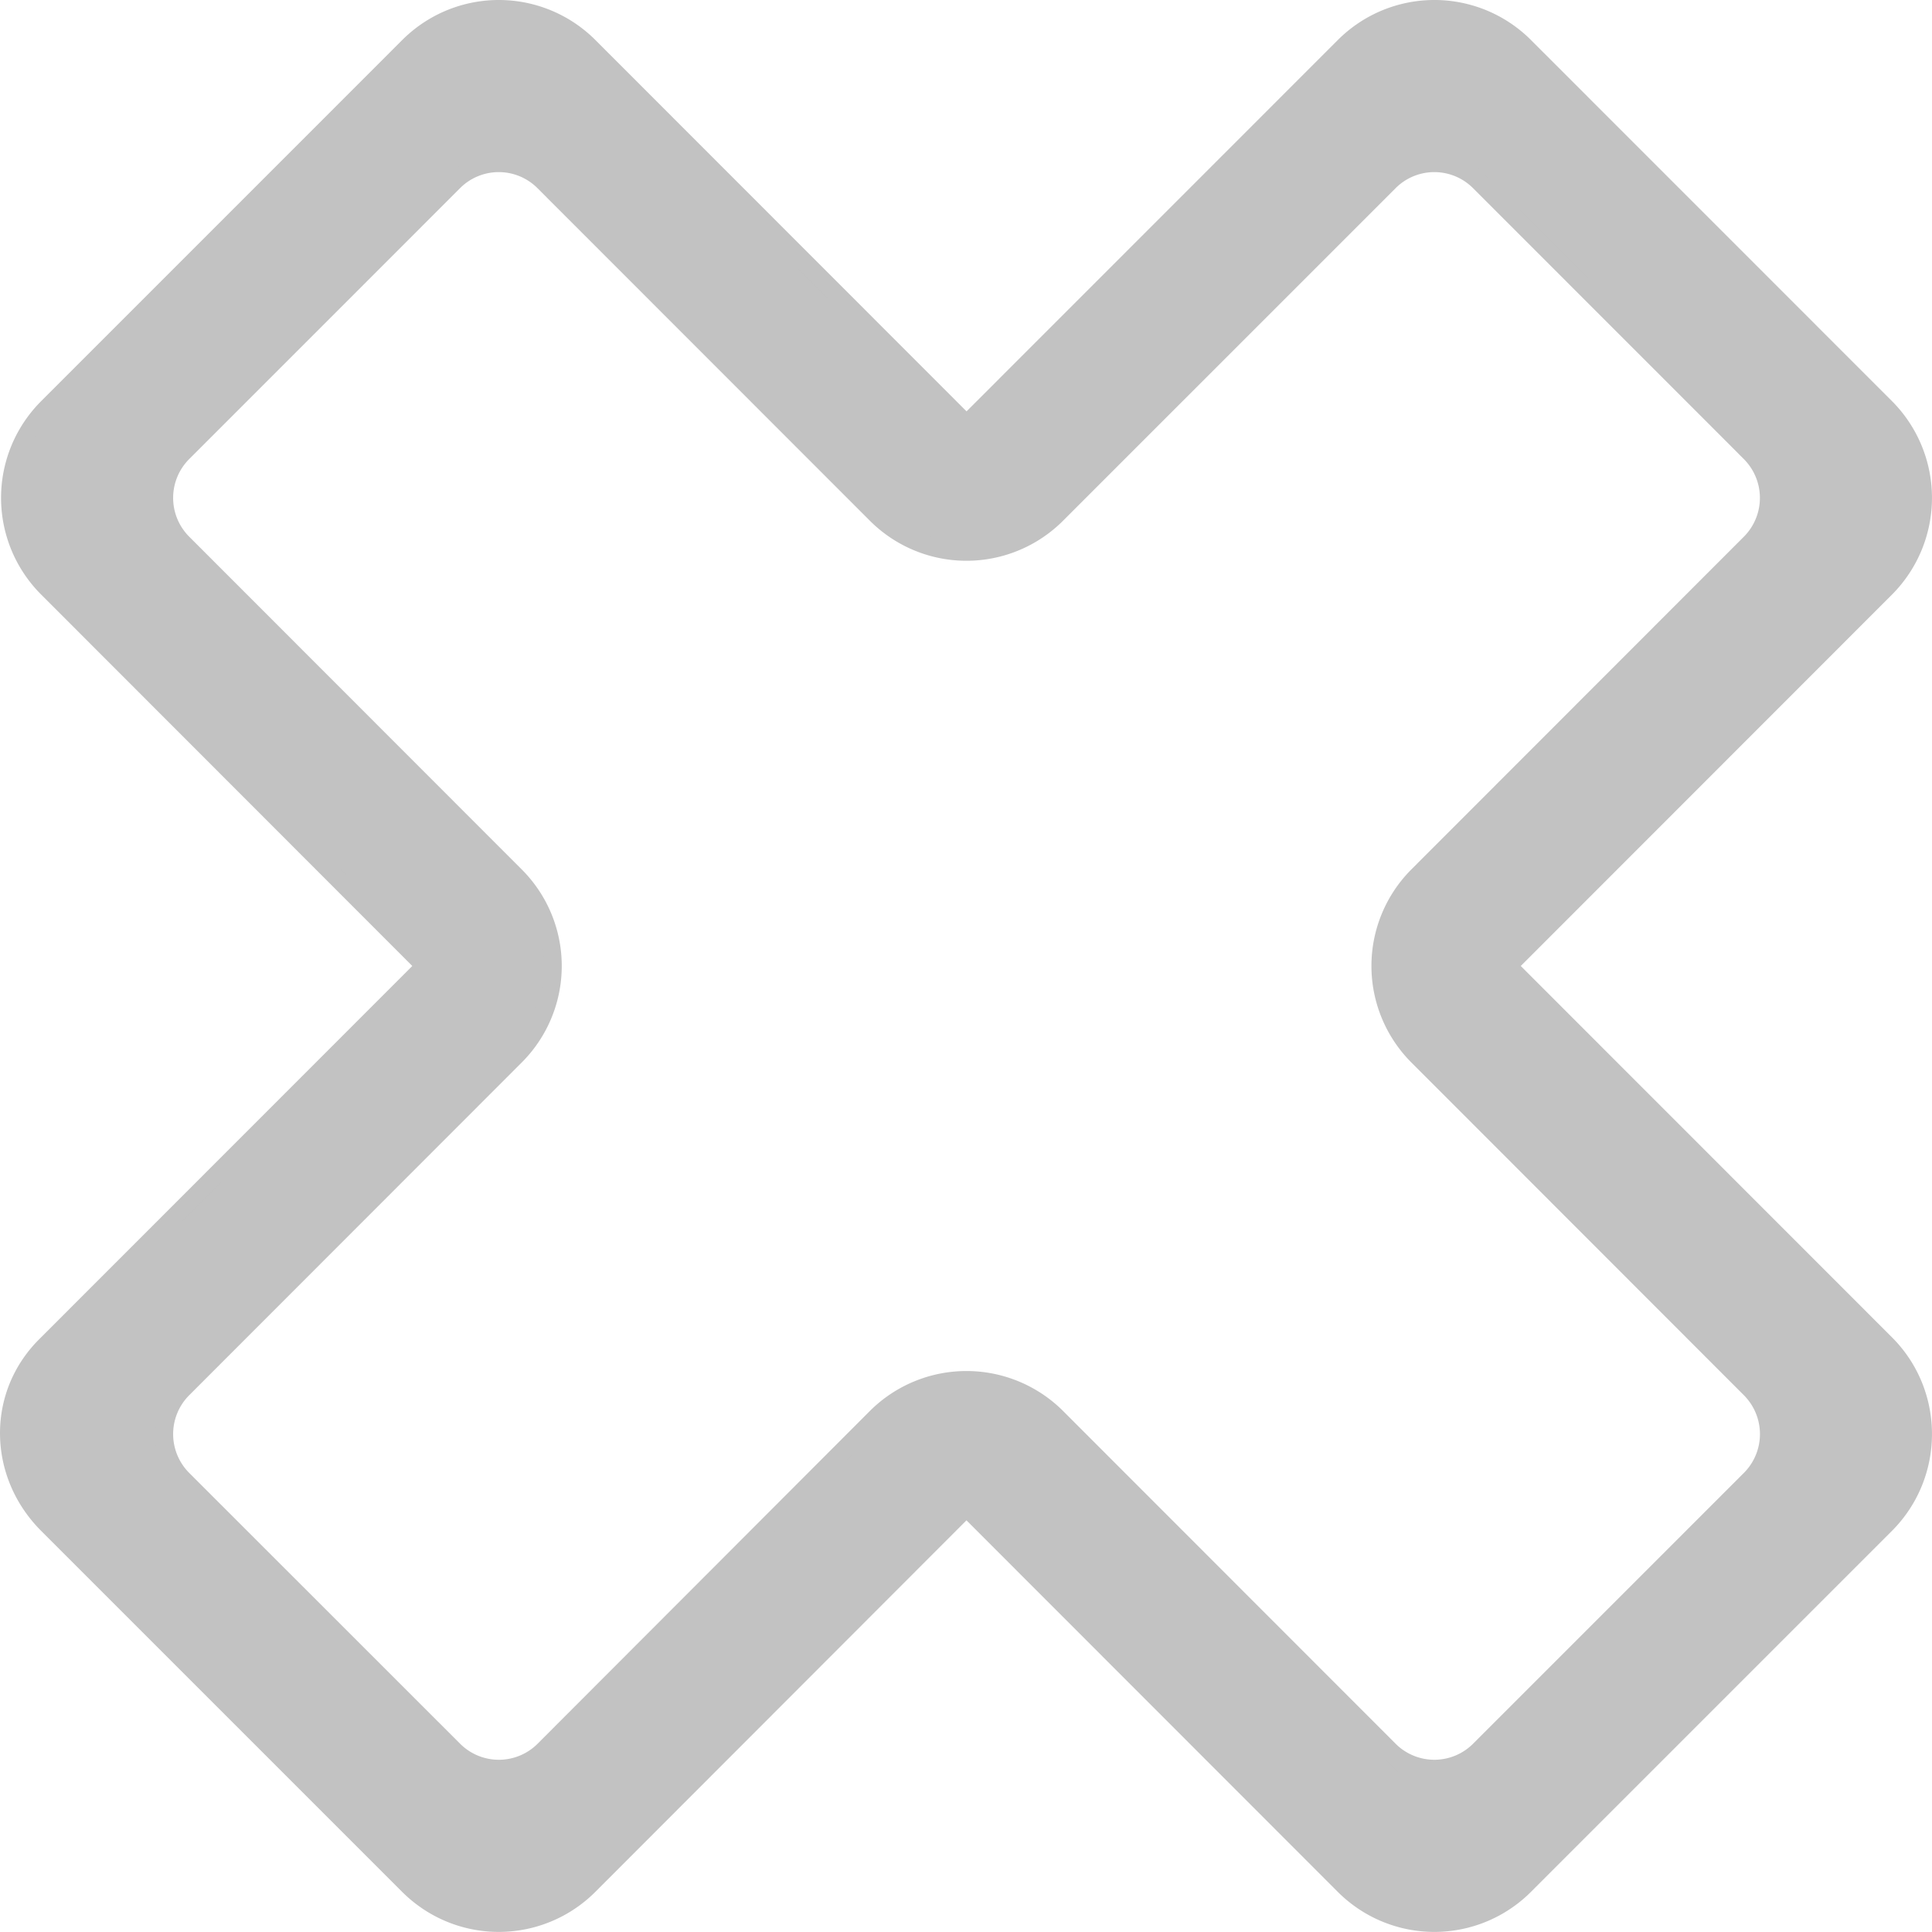 <svg xmlns="http://www.w3.org/2000/svg" viewBox="0 0 1609.57 1609.49"><defs><style>.cls-1{fill:#c2c2c2;stroke:#c2c2c2;stroke-miterlimit:10;stroke-width:15px;}</style></defs><title>img-close</title><g id="Слой_2" data-name="Слой 2"><g id="Слой_1-2" data-name="Слой 1"><path class="cls-1" d="M1256.37,804.77,1571,1119.52c41.4,41.46,41.4,108.85,0,150.47l-300.83,300.83a106.24,106.24,0,0,1-150.36,0L805.18,1256,490.7,1570.82a106.24,106.24,0,0,1-150.36,0L39.51,1270c-41.56-41.62-43.21-107.31-1.65-148.87L354.1,804.77,39.56,490a106.37,106.37,0,0,1,0-150.47L340.39,38.67a106.24,106.24,0,0,1,150.36,0L805.24,353.32,1119.83,38.67a106.24,106.24,0,0,1,150.36,0L1571,339.55A106.66,106.66,0,0,1,1571,490L1256.37,804.77Zm201.81-427.59L1232.56,151.51a53.06,53.06,0,0,0-75.21,0l-277,277a106.24,106.24,0,0,1-150.36,0l-276.86-277a53.06,53.06,0,0,0-75.21,0L152.29,377.18a53.25,53.25,0,0,0,0,75.21l277,277.18h0a106.15,106.15,0,0,1,0,150.36h0l-277,277.18a53.32,53.32,0,0,0,0,75.26L378,1458a53.15,53.15,0,0,0,75.21,0L730,1180.81a106.44,106.44,0,0,1,150.36,0l277,277.18a53.15,53.15,0,0,0,75.21,0l225.62-225.62a53.32,53.32,0,0,0,0-75.26l-277-277.18h0a106.34,106.34,0,0,1,0-150.36h0l277-277.18a53.3,53.3,0,0,0-.05-75.21Z"/></g></g></svg>